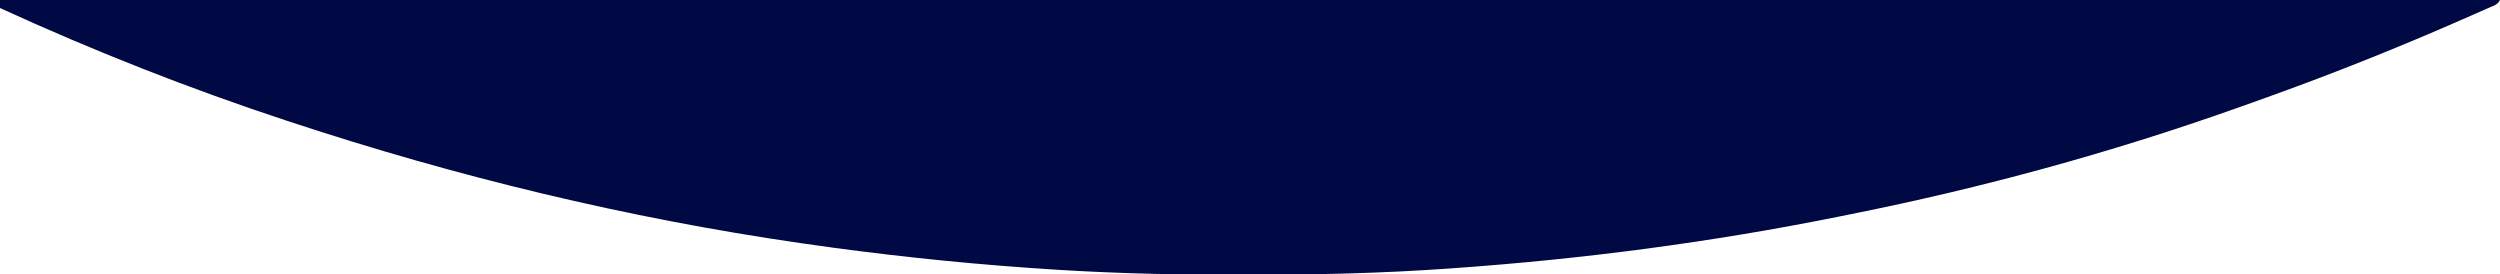 <svg xmlns="http://www.w3.org/2000/svg" width="1559" height="171"><path d="M0 0 C514.47 0 1028.94 0 1559 0 C1557.441 3.118 1554.863 3.592 1551.715 4.992 C1551.049 5.29 1550.383 5.587 1549.696 5.894 C1547.447 6.896 1545.193 7.886 1542.938 8.875 C1542.151 9.222 1541.365 9.569 1540.554 9.926 C1504.797 25.69 1468.656 40.458 1432 54 C1431.218 54.289 1430.437 54.578 1429.631 54.876 C1419.185 58.733 1408.713 62.511 1398.213 66.219 C1396.74 66.739 1395.267 67.26 1393.795 67.781 C1315.986 95.352 1235.748 117.236 1154.816 133.436 C1151.985 134.003 1149.156 134.574 1146.327 135.146 C1067.123 151.096 986.958 161.573 906.375 167.25 C905.303 167.327 904.231 167.404 903.126 167.484 C862.836 170.34 822.495 171.345 782.114 171.261 C776.603 171.249 771.092 171.256 765.581 171.268 C725.215 171.339 684.893 170.147 644.625 167.25 C643.456 167.168 642.286 167.085 641.082 167 C594.539 163.697 548.179 158.666 502 152 C500.955 151.849 499.911 151.699 498.834 151.544 C390.819 135.893 284.622 110.169 181 76 C180.126 75.712 179.252 75.425 178.351 75.128 C117.672 55.13 58.081 31.623 0 5 C0 3.35 0 1.7 0 0 Z " fill="#000943" transform="translate(0,0)"></path></svg>